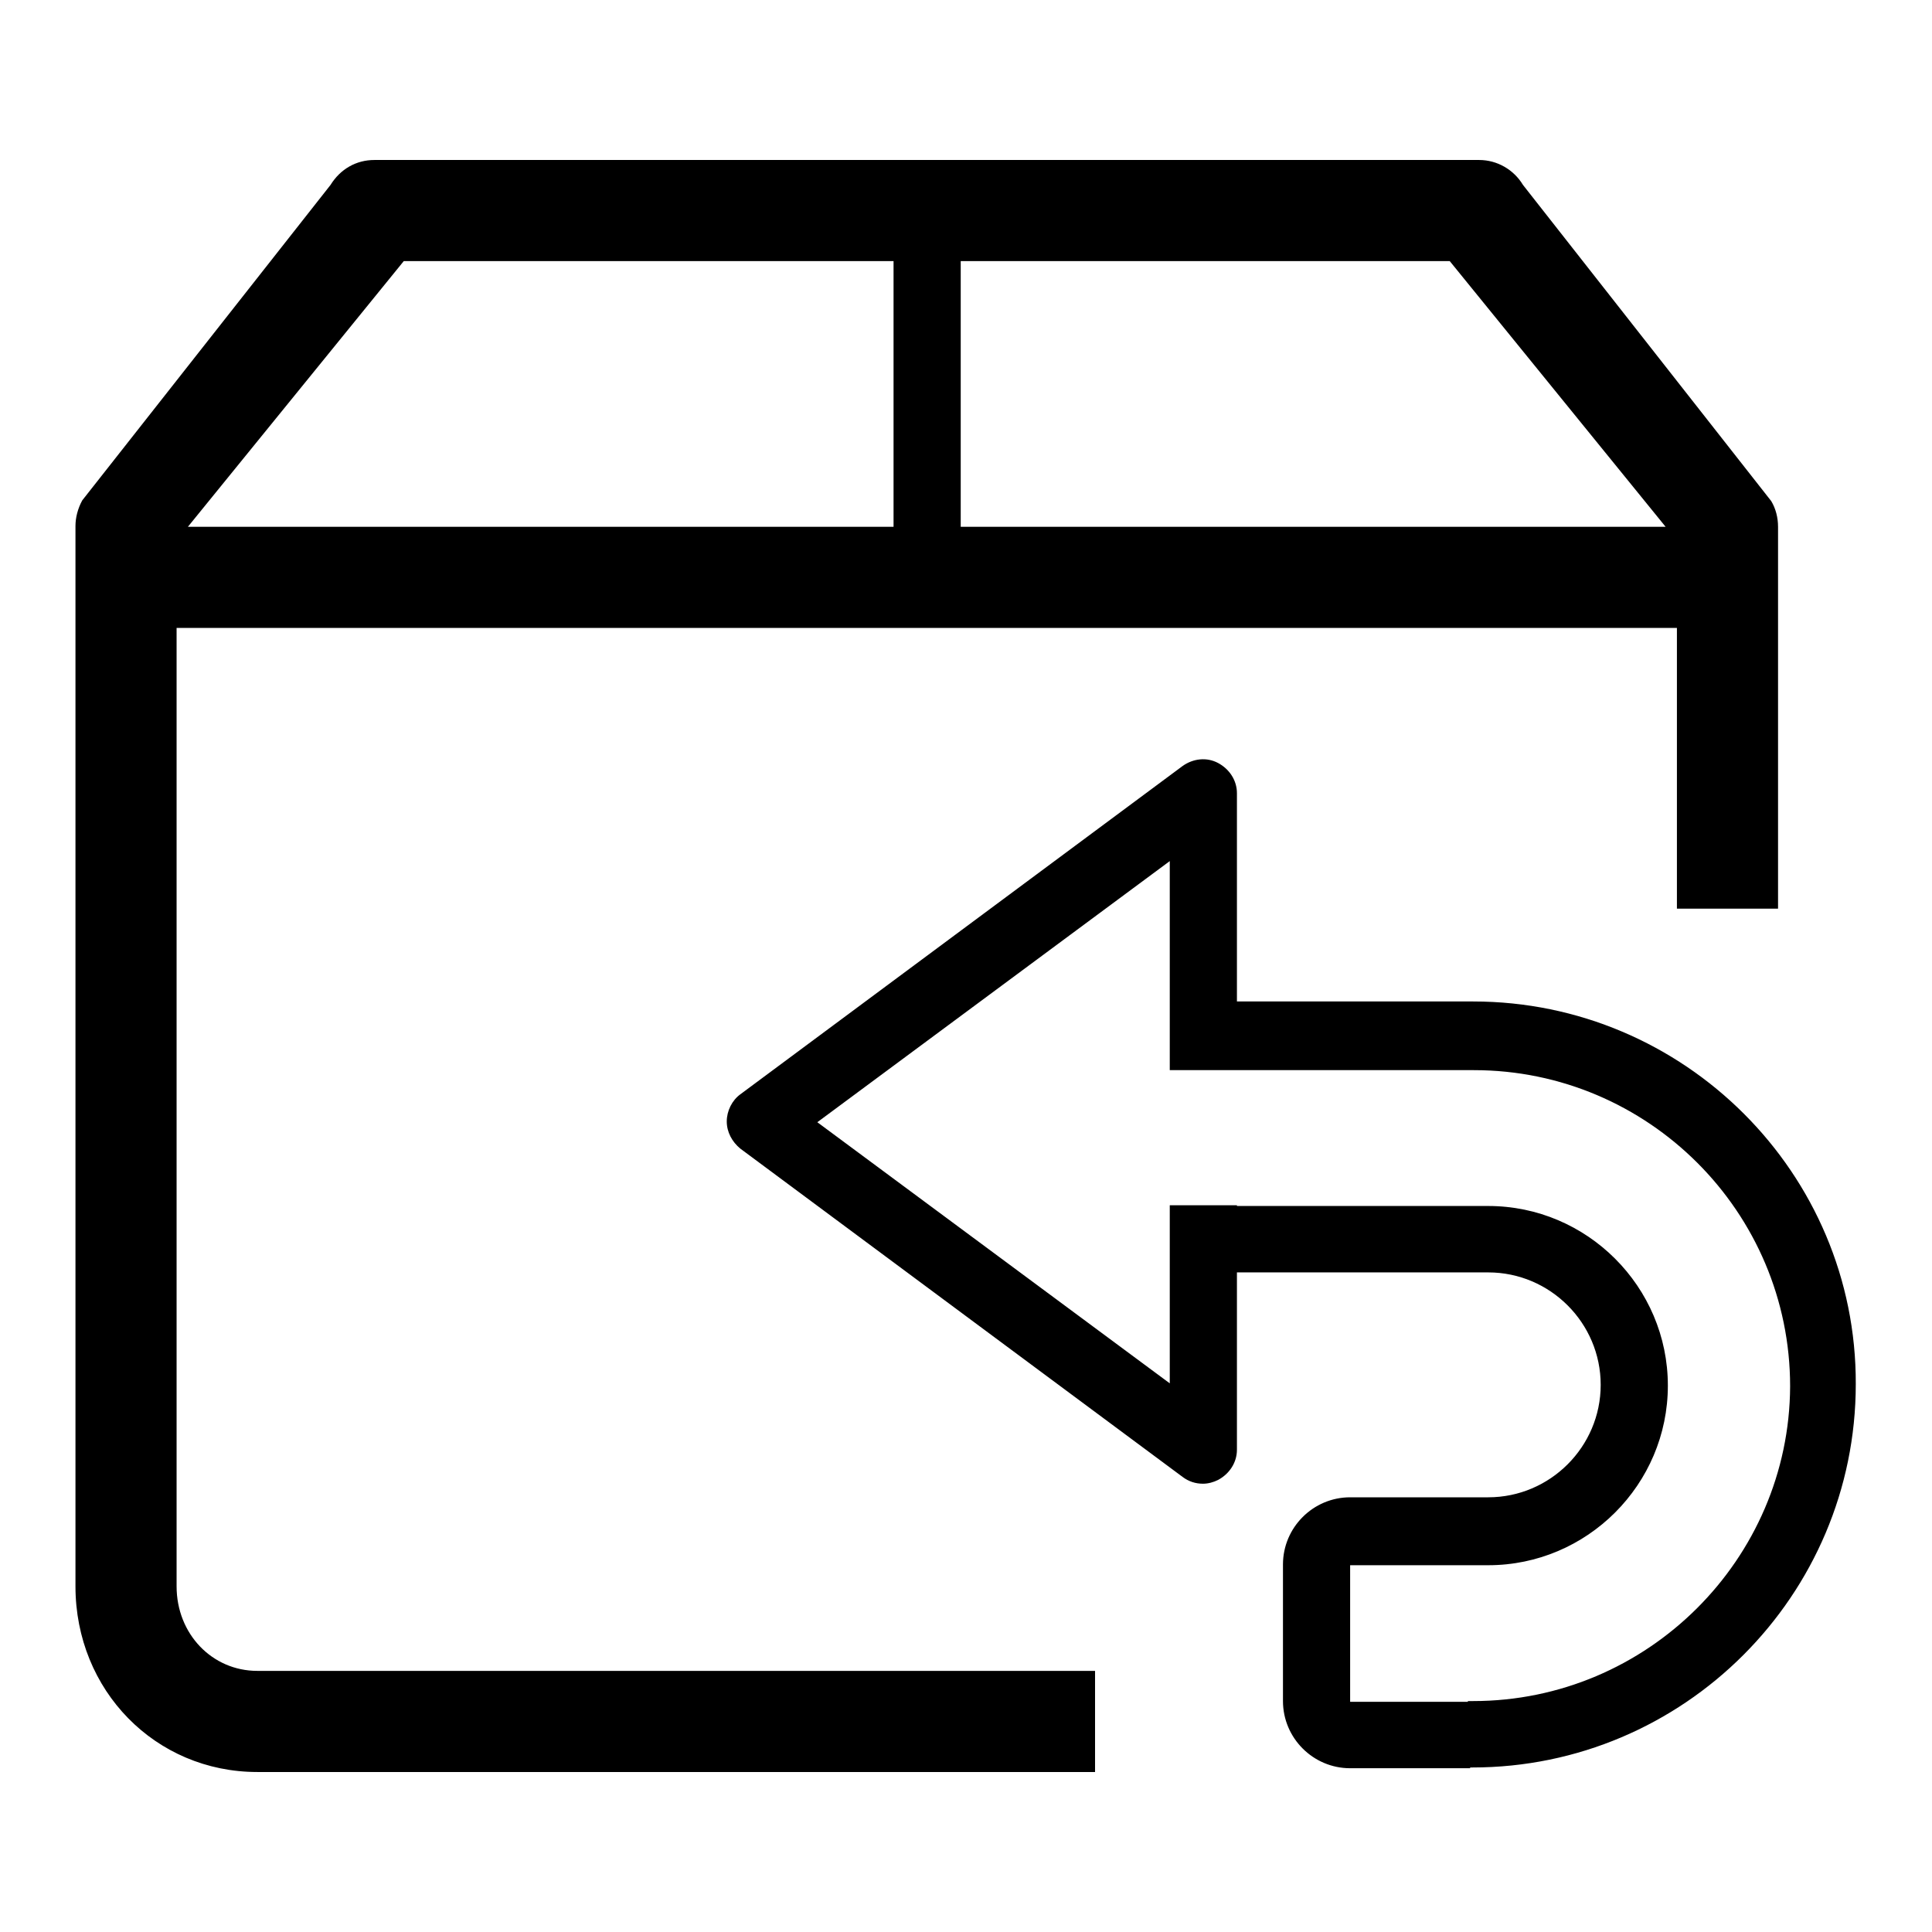 <?xml version="1.0" encoding="utf-8"?>
<!-- Svg Vector Icons : http://www.onlinewebfonts.com/icon -->
<!DOCTYPE svg PUBLIC "-//W3C//DTD SVG 1.1//EN" "http://www.w3.org/Graphics/SVG/1.1/DTD/svg11.dtd">
<svg version="1.1" xmlns="http://www.w3.org/2000/svg" xmlns:xlink="http://www.w3.org/1999/xlink" x="0px" y="0px" viewBox="0 0 256 256" enable-background="new 0 0 256 256" xml:space="preserve">
<g> <path fill="#000000" d="M23.4,210.2V83.2h198.8v37.2h13.4V69.8h0c0-1.2-0.3-2.4-0.9-3.4l-32.9-41.9c-1.2-2-3.4-3.3-5.8-3.3H49.6 c-2.4,0-4.5,1.2-5.8,3.3L10.9,66.3c-0.6,1.1-0.9,2.3-0.9,3.4h0v140.5c0,13.8,10.6,24.6,24.1,24.6h111v-13.4h-111 C28.1,221.4,23.4,216.5,23.4,210.2z M127.3,34.6H163h29.1l28.6,35.2h-93.4V34.6z M53.5,34.6h64.9v35.2H24.9L53.5,34.6z  M195.2,132.7h-31.3v-27.6c0-1.7-1-3.2-2.5-4c-1.5-0.8-3.3-0.6-4.7,0.4L98.1,145c-1.1,0.8-1.8,2.2-1.8,3.6s0.7,2.7,1.8,3.6 l58.6,43.5c0.8,0.6,1.7,0.9,2.7,0.9c0.7,0,1.4-0.2,2-0.5c1.5-0.8,2.5-2.3,2.5-4v-23.5h33.3c8.2,0,14.9,6.7,14.9,14.9 s-6.7,14.9-14.9,14.9l-2.6,0v0h-15.7c-4.9,0-8.9,4-8.9,8.9v18.1c0,4.9,4,8.9,8.9,8.9h15.9v-0.1h0.3c28,0,50.8-22.8,50.8-50.8 C246,155.5,223.2,132.7,195.2,132.7z M195.2,225.4h-0.7v0.1h-15.6v-18.1h15.6v0h2.7c13.1,0,23.8-10.7,23.8-23.8 s-10.7-23.8-23.8-23.8h-33.3v-0.1h-8.9v23.6l-46.7-34.6l46.7-34.6v27.7h9.6v0h30.7c23.1,0,41.9,18.8,41.9,41.9 C237.1,206.6,218.3,225.4,195.2,225.4z"/></g>
</svg>